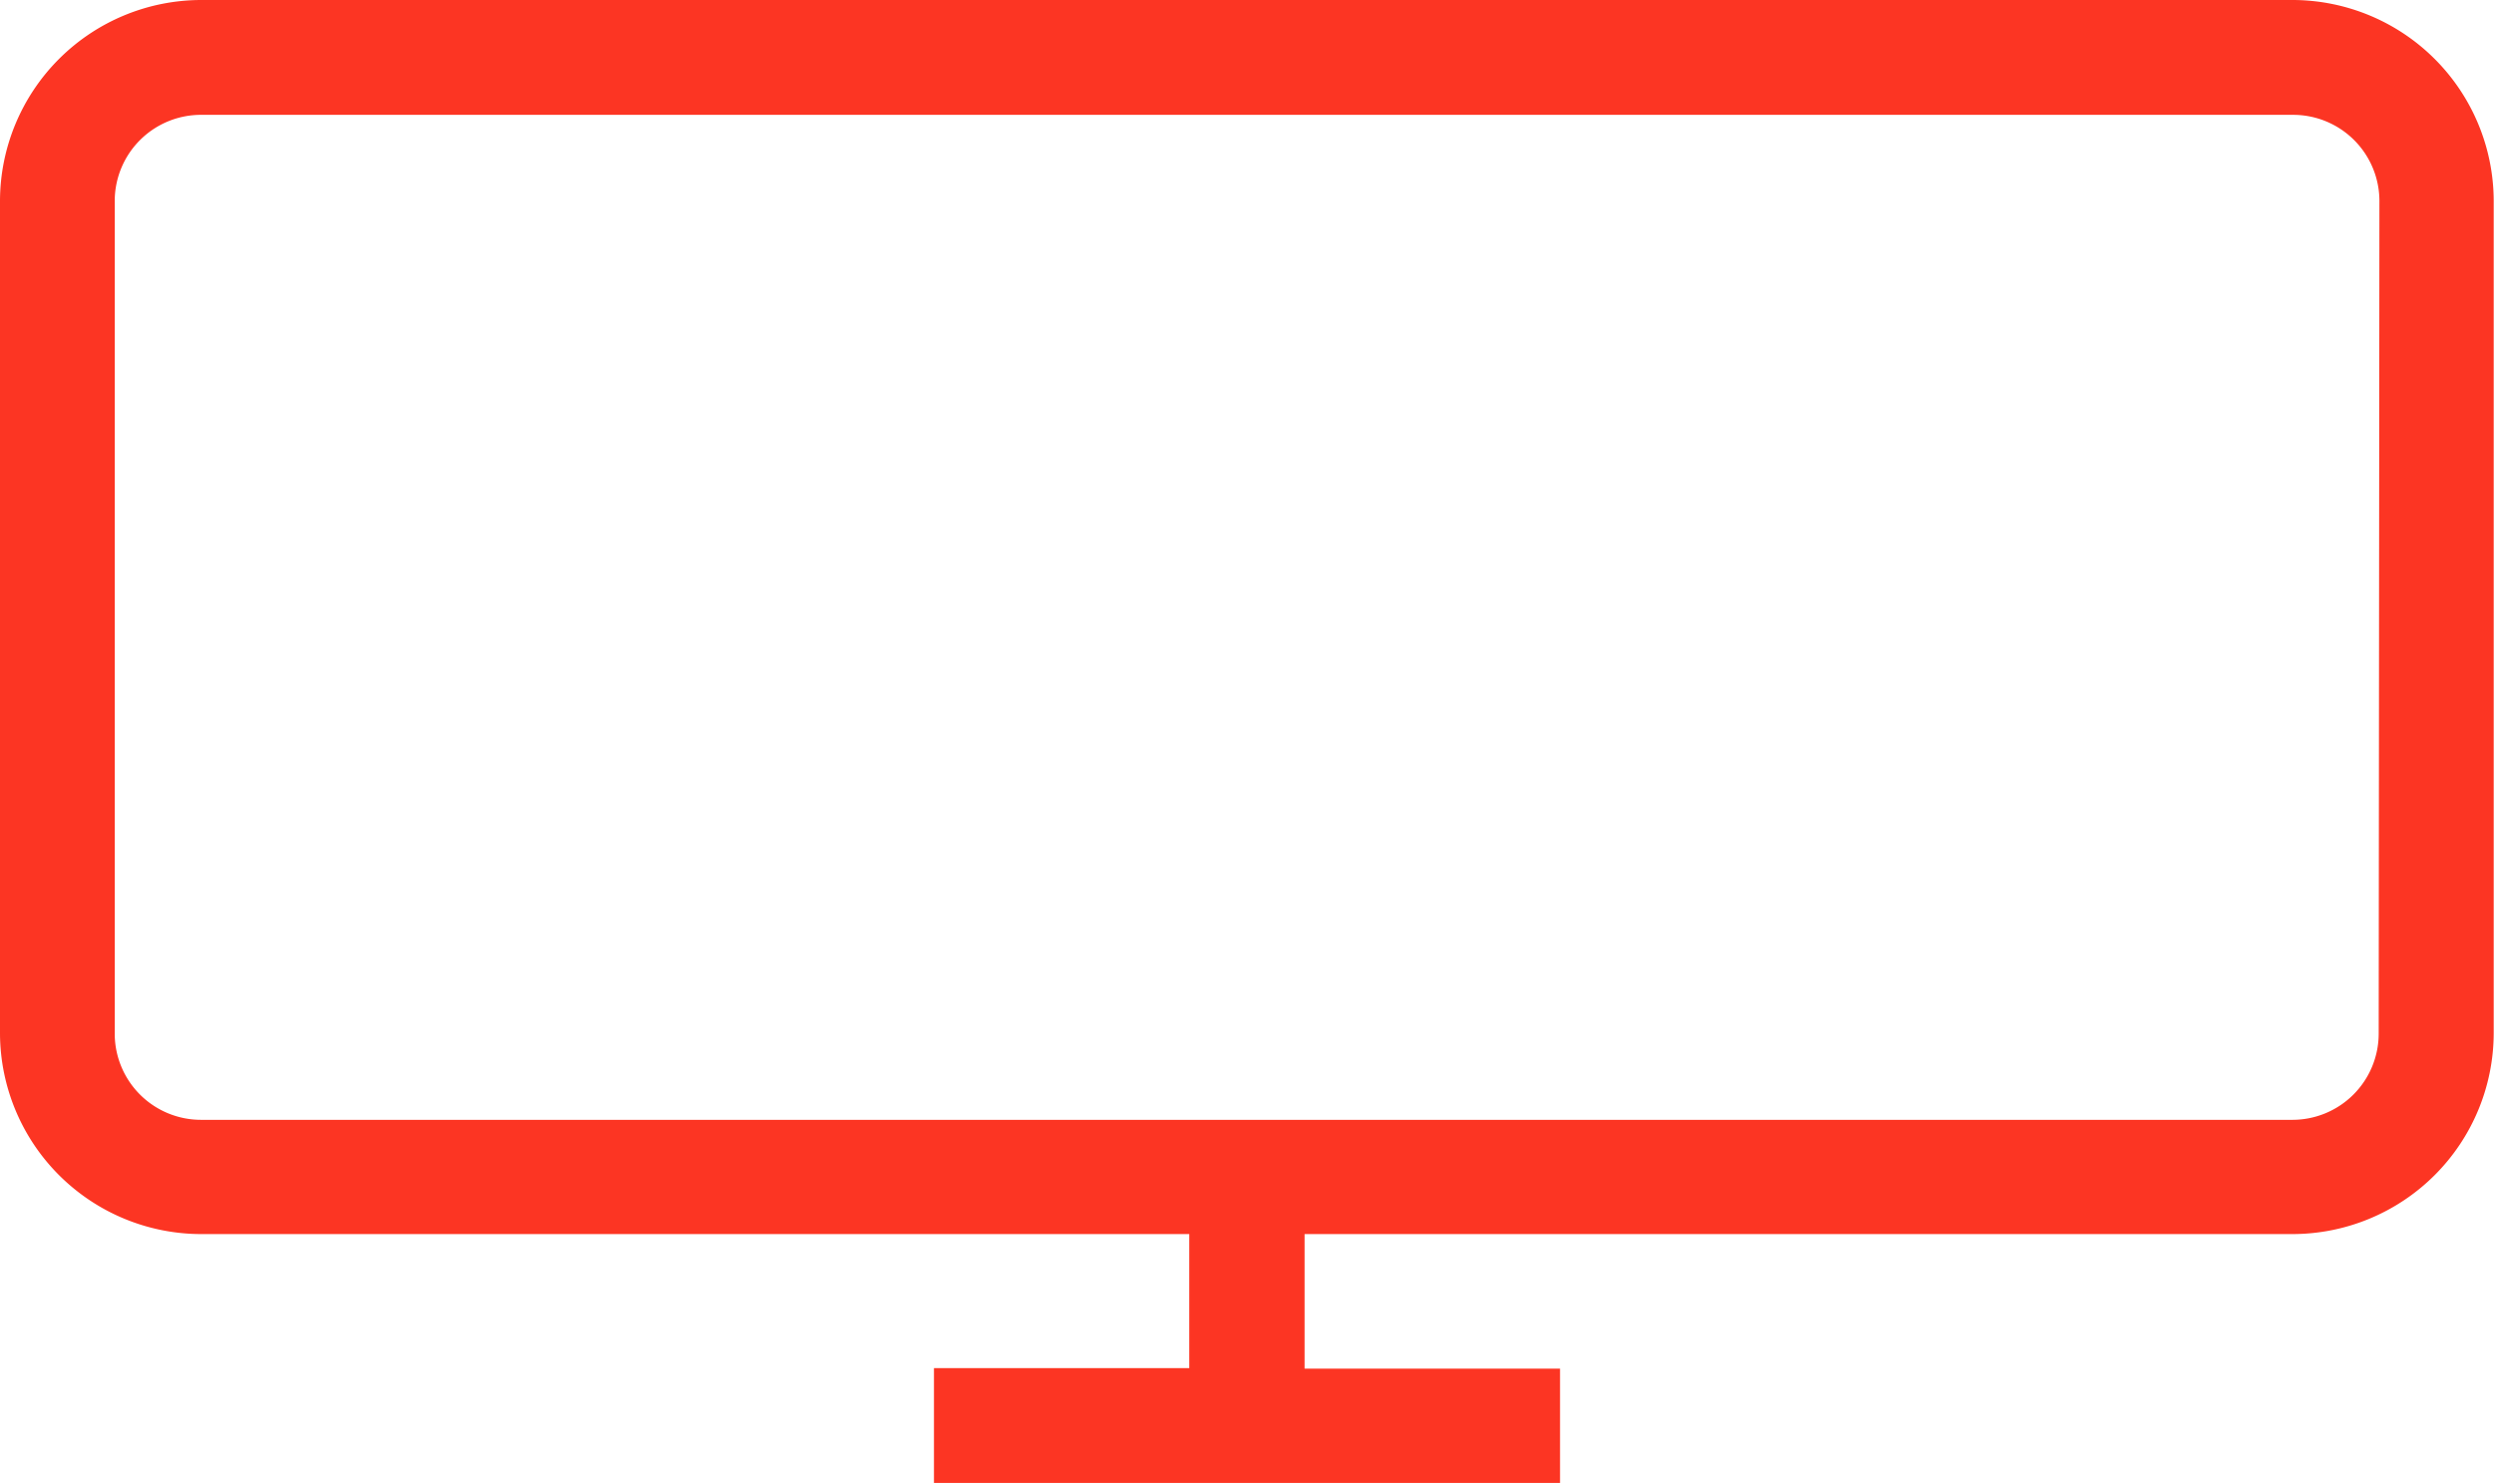<svg xmlns="http://www.w3.org/2000/svg" viewBox="0 0 171.73 102.18"><defs><style>.cls-1{fill:#fc3523;}</style></defs><title>Recurso 3</title><g id="Capa_2" data-name="Capa 2"><g id="Capa_1-2" data-name="Capa 1"><path class="cls-1" d="M157.85,0h-144A13.87,13.87,0,0,0,0,13.83V71.21A13.87,13.87,0,0,0,13.89,85h68v9.23H64.31v7.91h43.11V94.27H89.83V85h68a13.87,13.87,0,0,0,13.88-13.83V13.83A13.87,13.87,0,0,0,157.85,0Zm5.94,71.21a5.94,5.94,0,0,1-5.94,5.92h-144a5.94,5.94,0,0,1-5.95-5.92V13.83a5.94,5.94,0,0,1,6-5.92h144a5.94,5.94,0,0,1,5.94,5.92Z"/></g></g></svg>